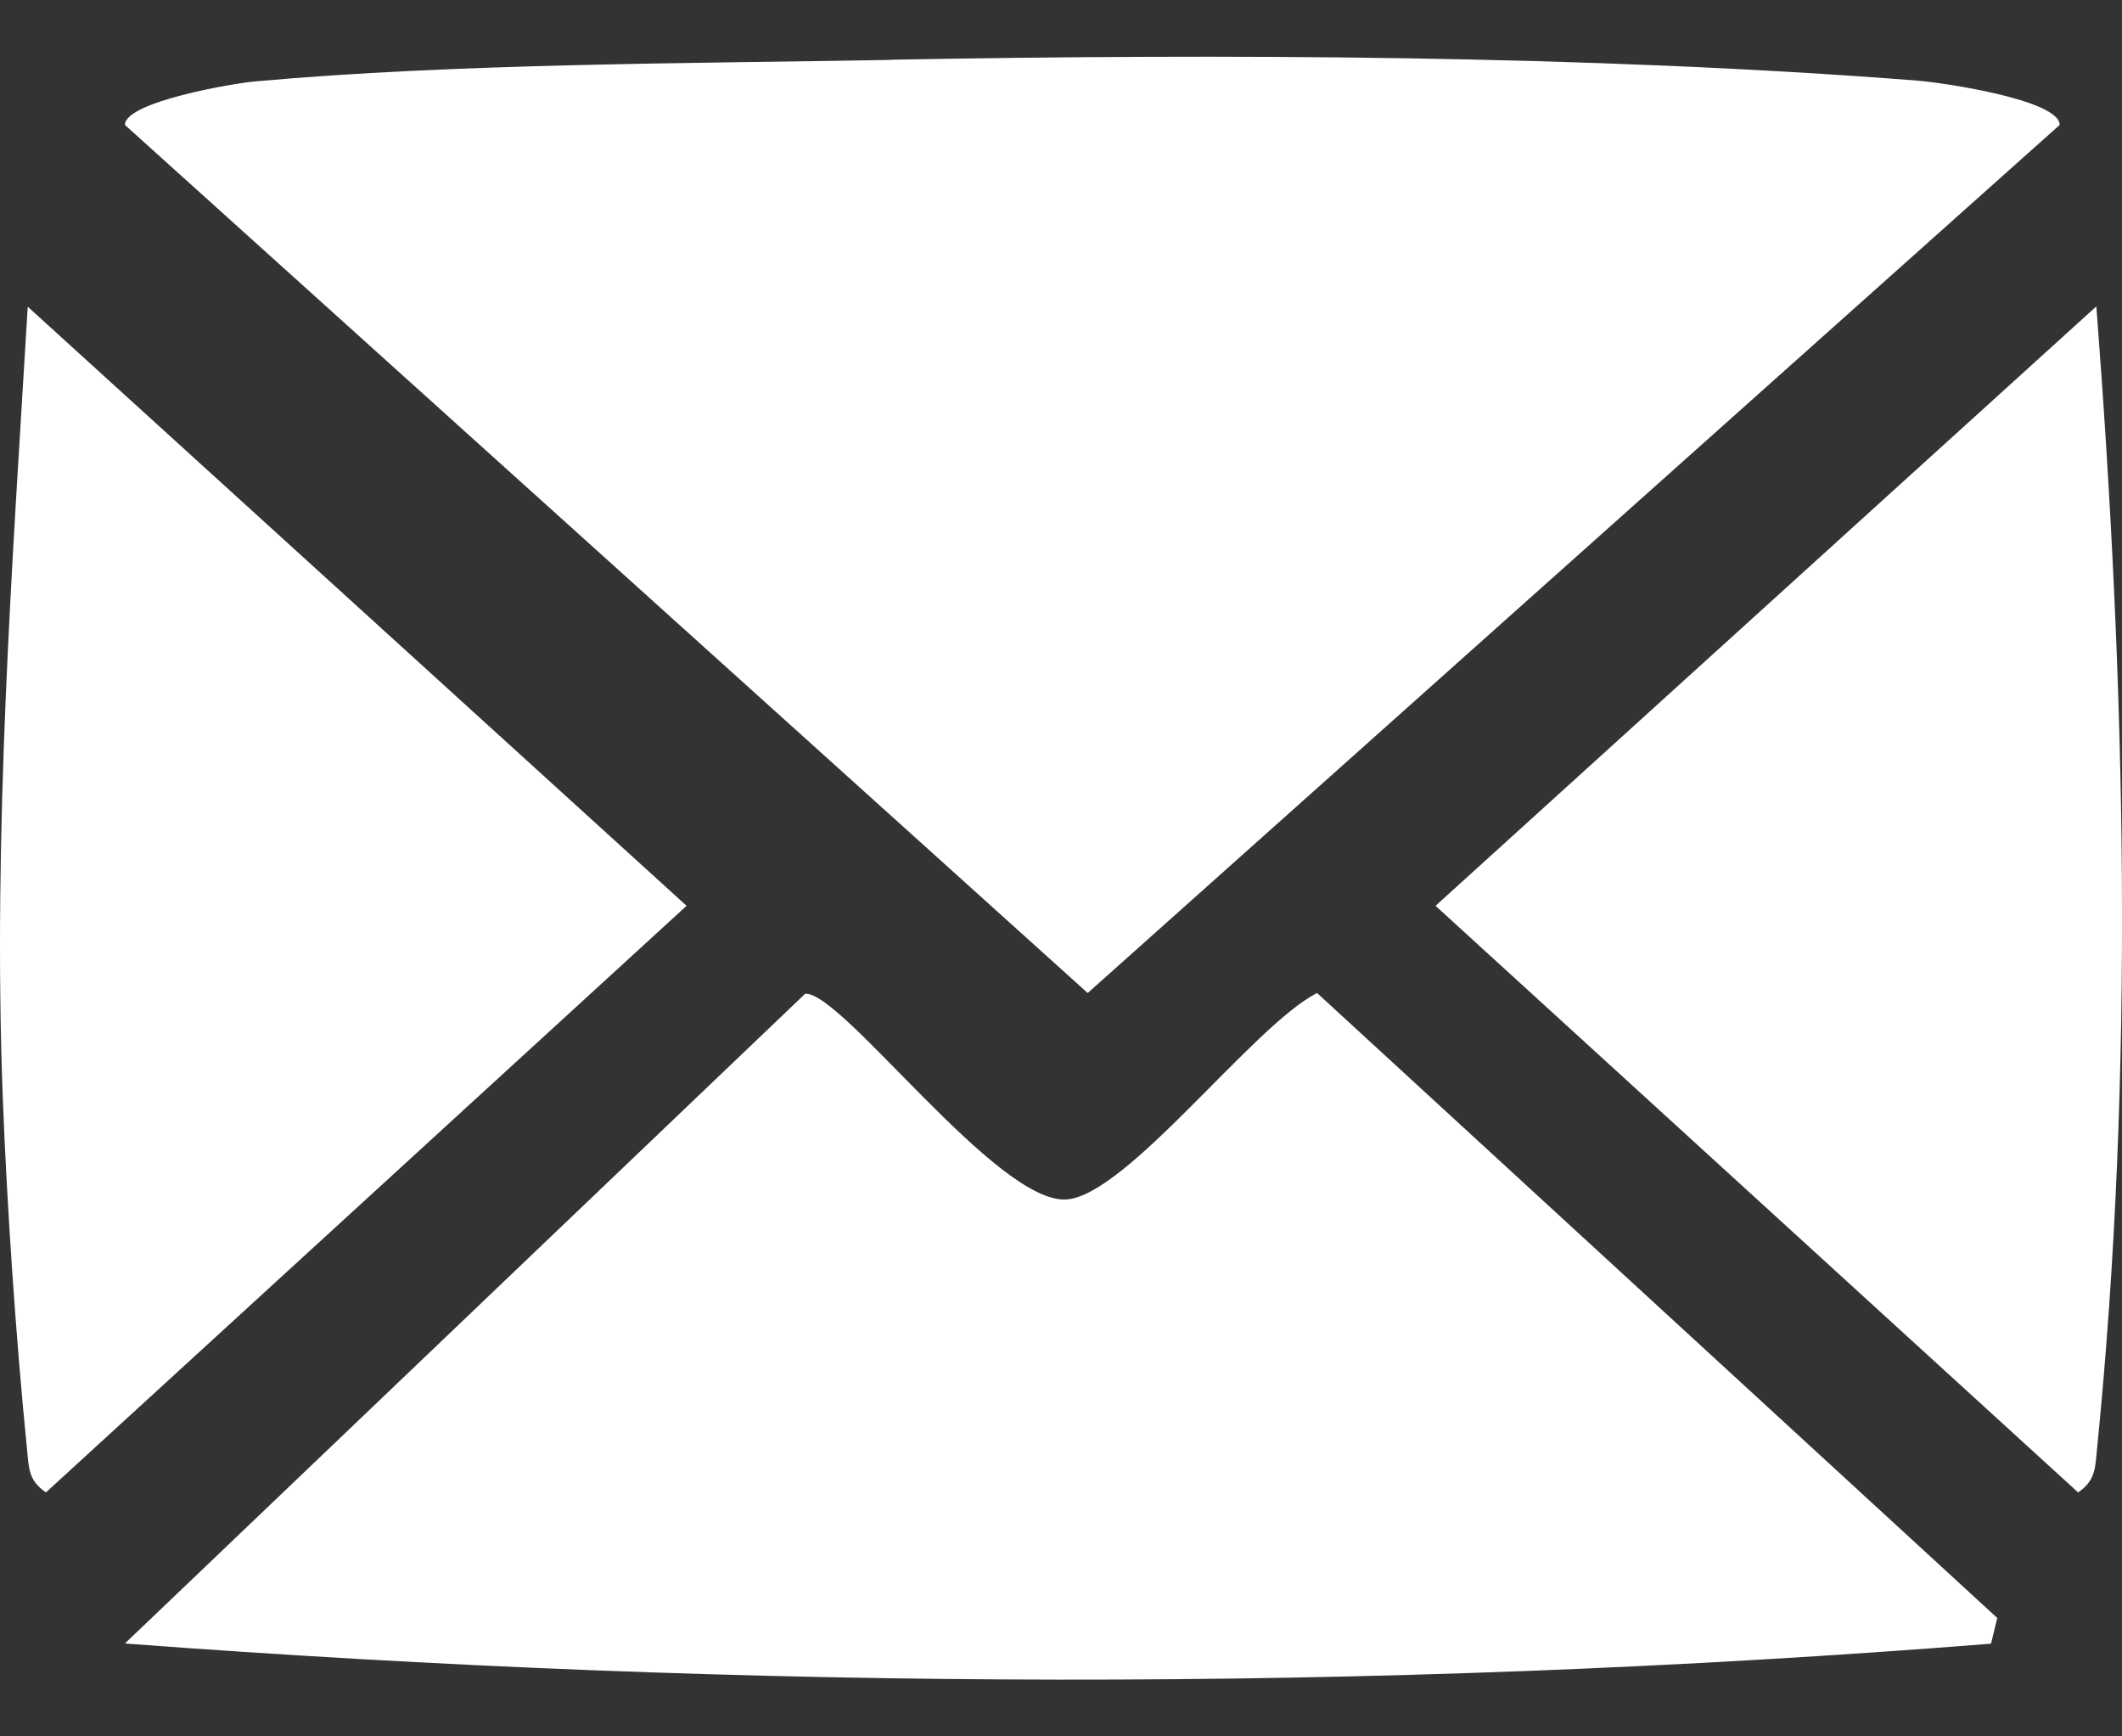 <svg width="22" height="18" viewBox="0 0 22 18" fill="none" xmlns="http://www.w3.org/2000/svg">
<rect x="0" y="0" width="22" height="18" fill="#333333" stroke="none"/>
<path d="M9.241 0.619C12.665 0.557 16.473 0.569 19.882 0.836C20.128 0.855 21.352 1.033 21.354 1.295L11.277 10.294L1.295 1.295C1.295 1.056 2.418 0.863 2.645 0.844C4.716 0.657 7.14 0.658 9.241 0.621V0.619Z" fill="white"/>
<path d="M20.707 16.771L20.642 17.039C14.208 17.55 7.736 17.522 1.295 17.037L8.347 10.302C8.724 10.27 10.338 12.483 11.056 12.434C11.683 12.393 13 10.623 13.655 10.294L20.705 16.771H20.707Z" fill="white"/>
<path d="M0.286 3.178L7.118 9.39L0.476 15.471C0.294 15.346 0.3 15.221 0.28 15.022C0.166 13.89 0.071 12.492 0.028 11.358C-0.074 8.625 0.124 5.897 0.288 3.176L0.286 3.178Z" fill="white"/>
<path d="M21.734 3.176C22.037 7.107 22.135 11.091 21.741 15.022C21.721 15.221 21.726 15.346 21.545 15.471L14.883 9.39L21.734 3.176Z" fill="white"/>
</svg>
